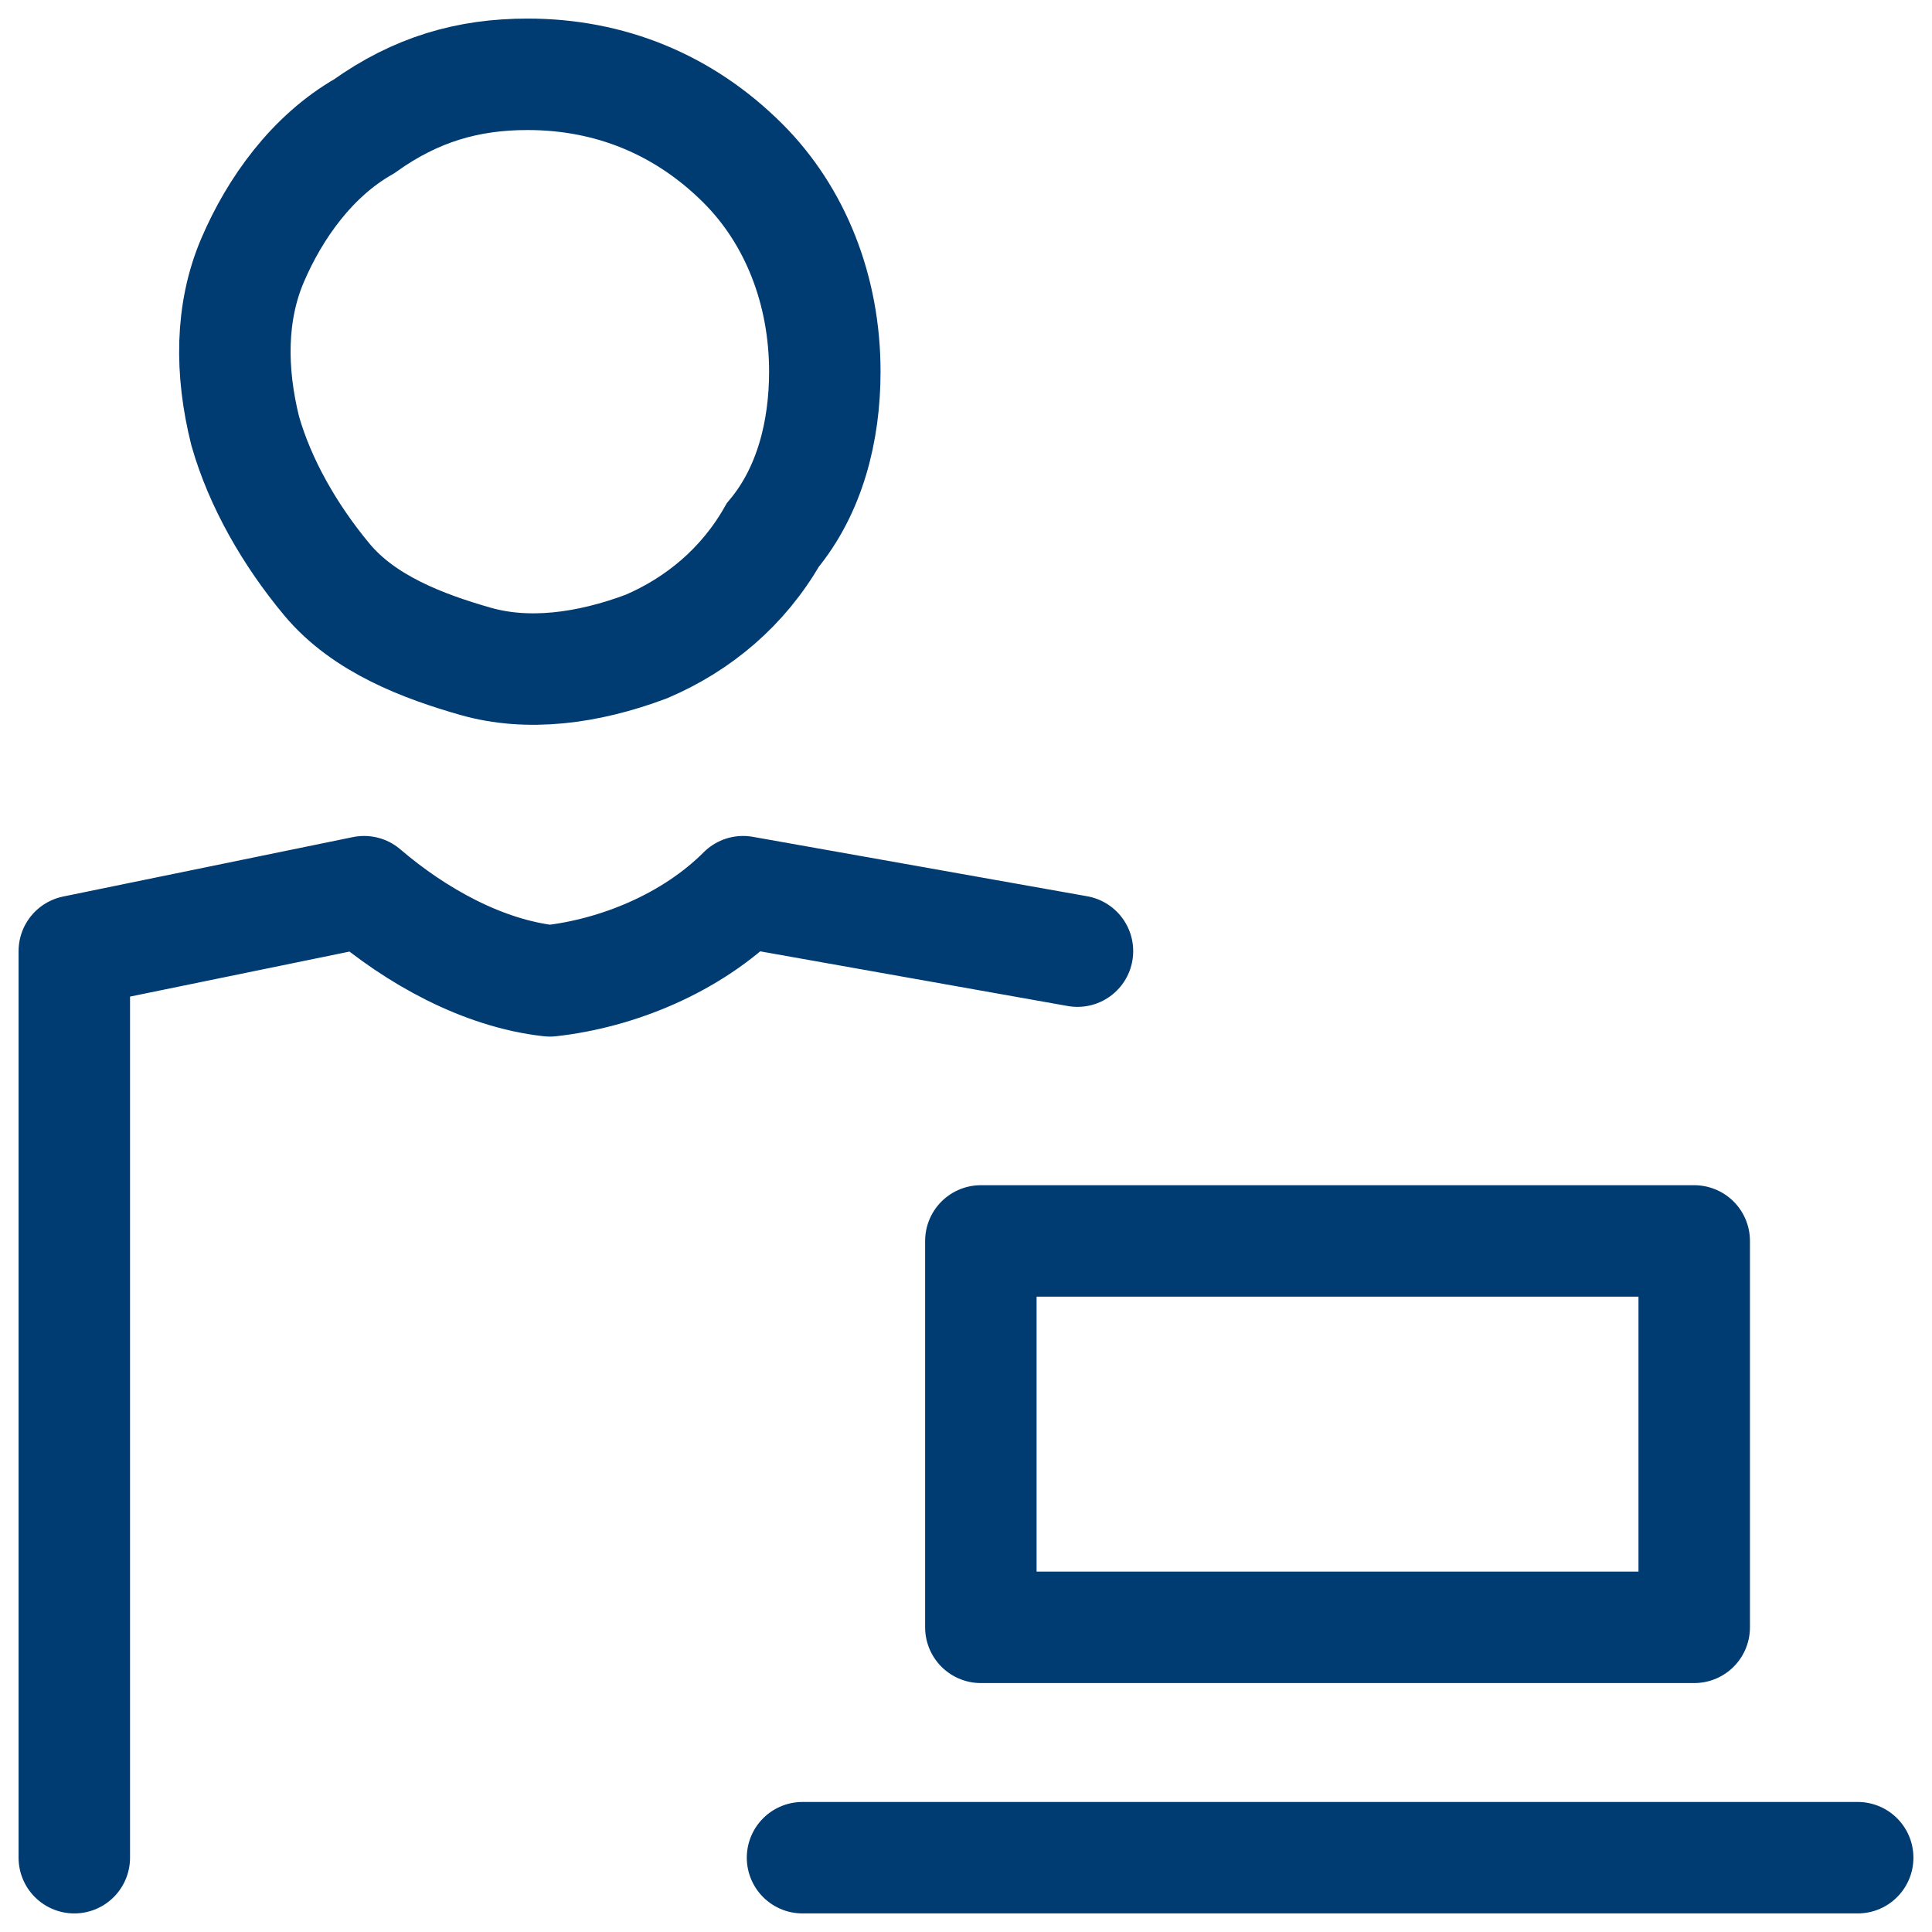 <?xml version="1.0" encoding="utf-8"?>
<!-- Generator: Adobe Illustrator 25.1.0, SVG Export Plug-In . SVG Version: 6.00 Build 0)  -->
<svg version="1.1" id="Camada_1" xmlns="http://www.w3.org/2000/svg" xmlns:xlink="http://www.w3.org/1999/xlink" x="0px" y="0px"
	 viewBox="0 0 26 26" style="enable-background:new 0 0 26 26;" xml:space="preserve">
<style type="text/css">
	.st0{fill:none;stroke:#003B71;stroke-width:1.5;stroke-linecap:round;stroke-linejoin:round;stroke-miterlimit:10;}
	.st1{fill:none;stroke:#003B71;stroke-width:1.5;stroke-miterlimit:10;}
	.st2{fill:none;stroke:#003B71;stroke-width:1.5;stroke-linecap:round;stroke-linejoin:round;}
	.st3{fill:none;stroke:#003B71;stroke-width:1.5;stroke-linecap:round;}
</style>
<g>
	<path class="st0" d="M14.5,12.8L10,12c-0.7,0.7-1.7,1.1-2.6,1.2c-0.9-0.1-1.8-0.6-2.5-1.2L1,12.8L1,25"/>
	<path class="st1" d="M11.1,5c0,0.8-0.2,1.6-0.7,2.2C10,7.9,9.4,8.4,8.7,8.7C7.9,9,7.1,9.1,6.4,8.9s-1.5-0.5-2-1.1s-0.9-1.3-1.1-2
		C3.1,5,3.1,4.2,3.4,3.5c0.3-0.7,0.8-1.4,1.5-1.8C5.6,1.2,6.3,1,7.1,1C8.2,1,9.2,1.4,10,2.2C10.7,2.9,11.1,3.9,11.1,5z"/>
	<path class="st2" d="M13.2,16.7h9.6v5.2h-9.6V16.7z"/>
	<path class="st3" d="M10.8,25H25"/>
</g>
</svg>
